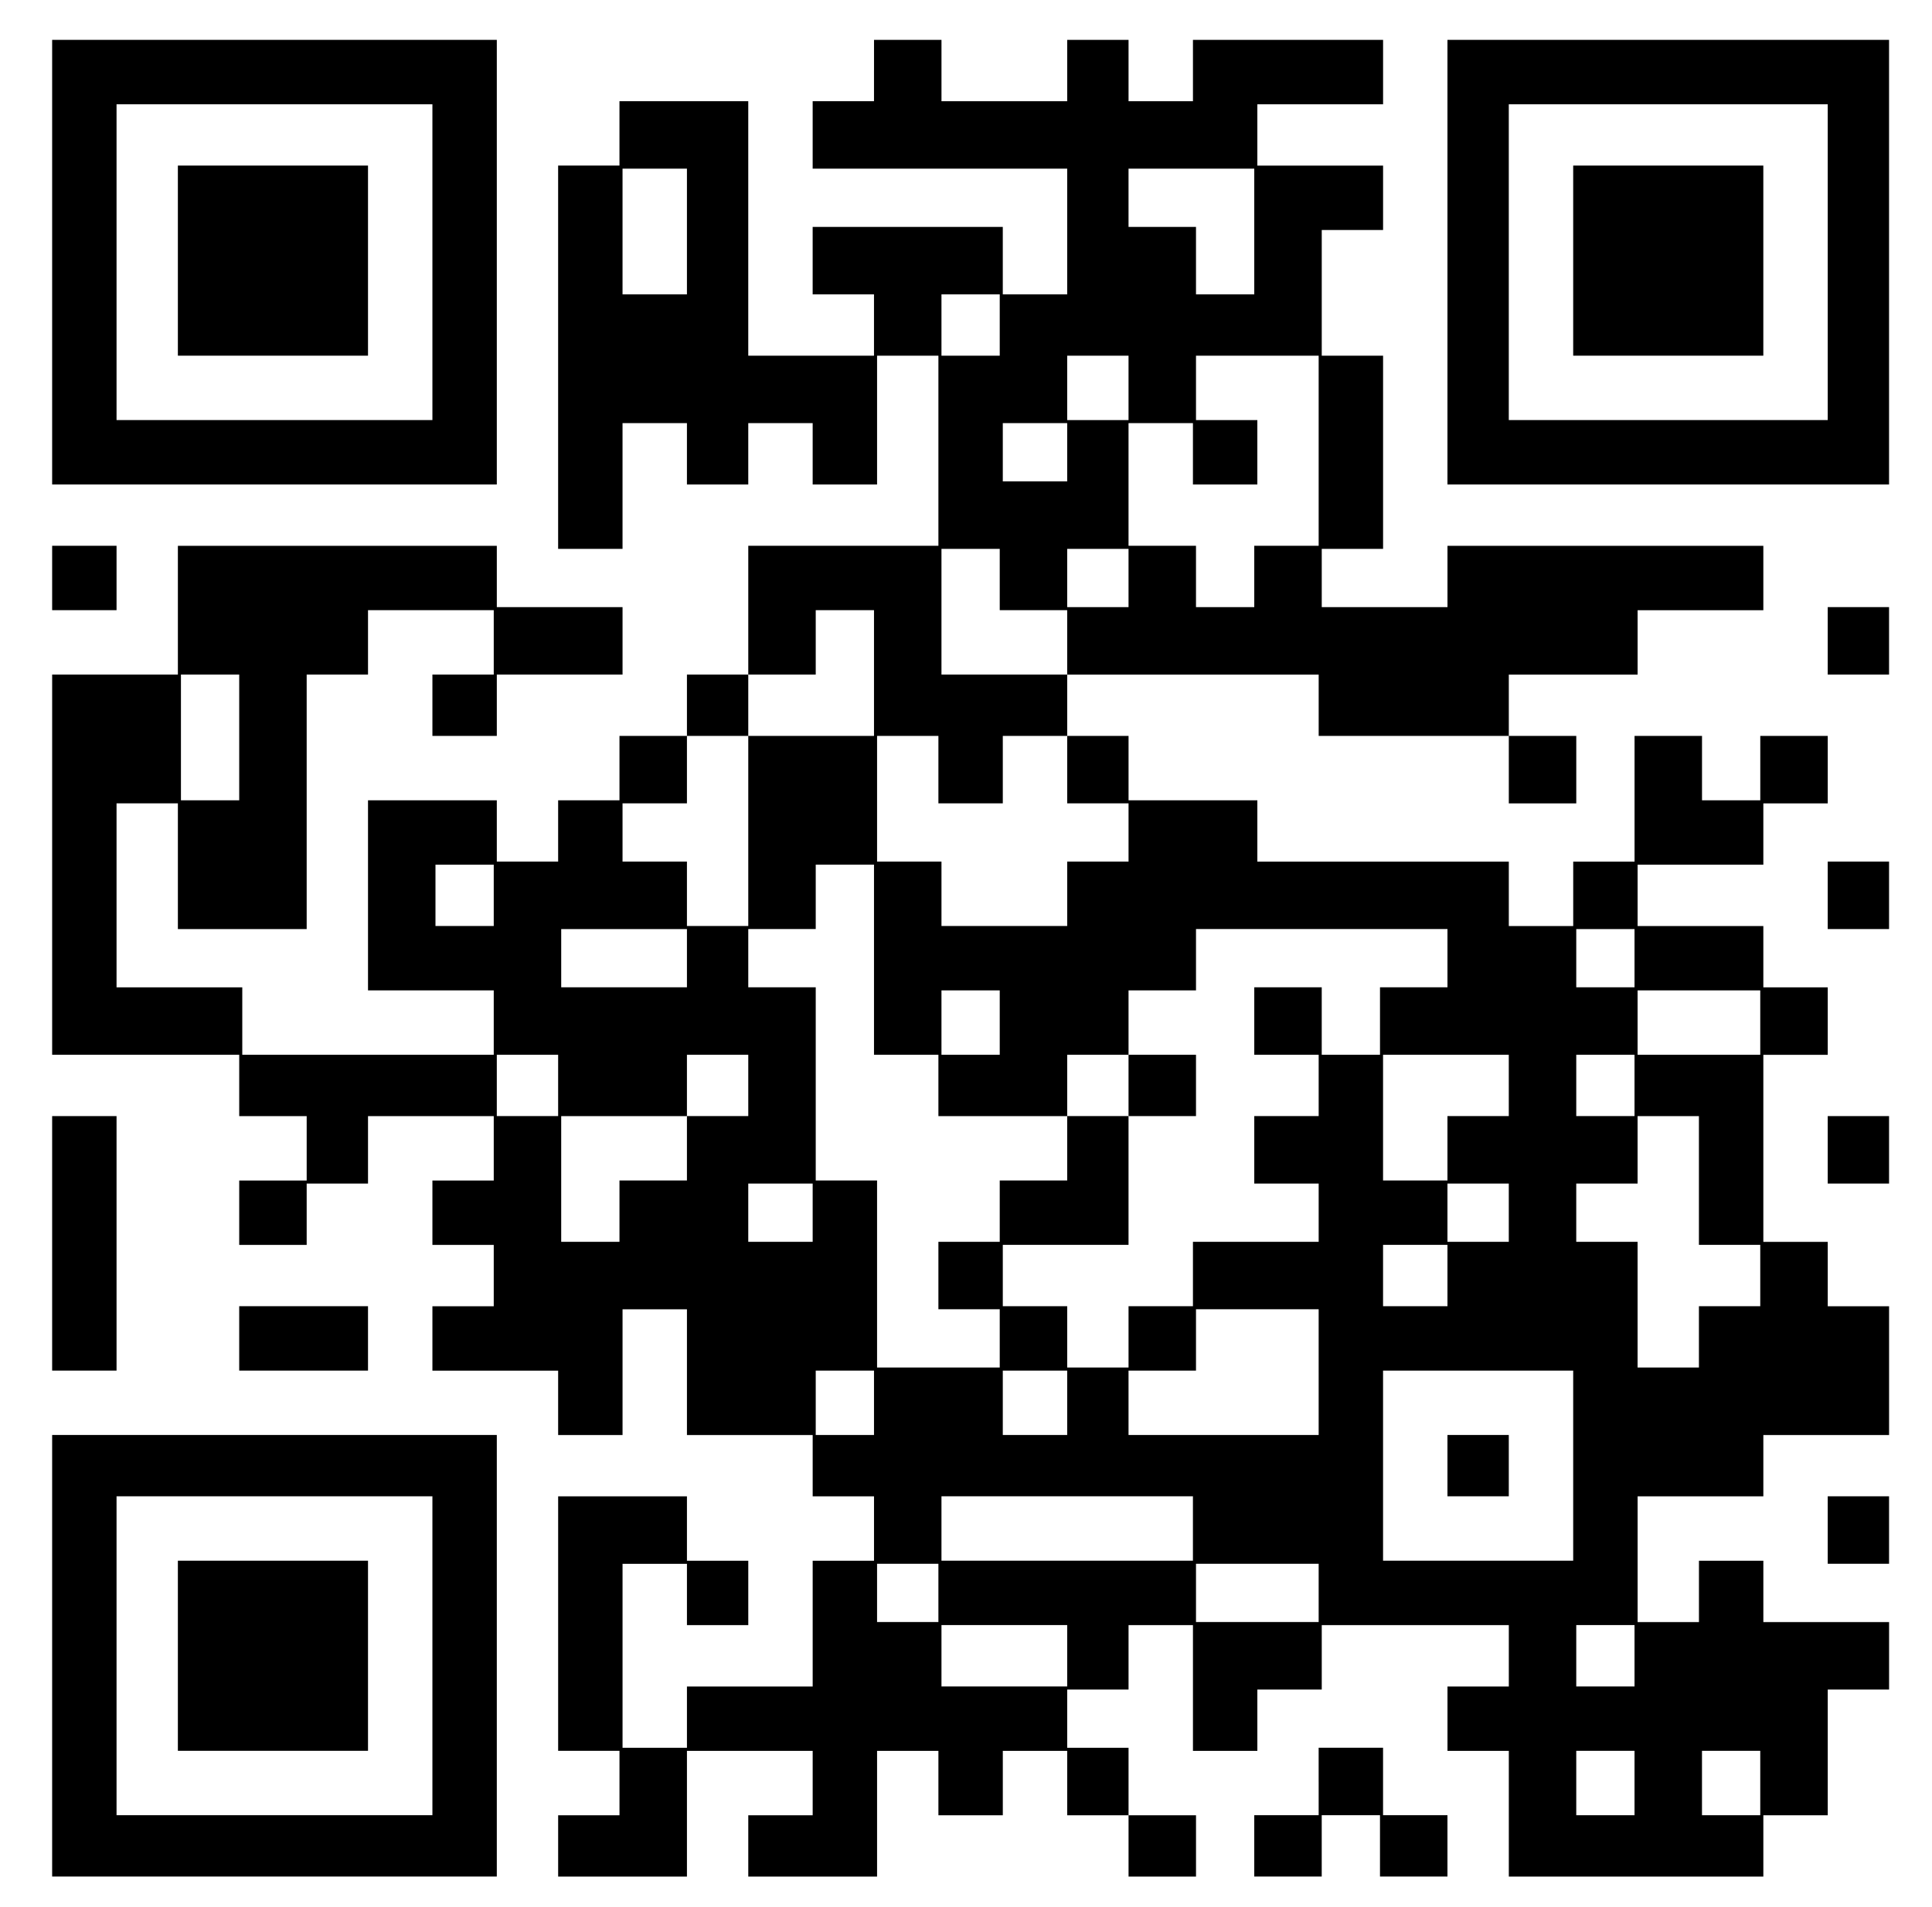<?xml version="1.0" encoding="UTF-8" standalone="yes"?>
<svg version="1.0" xmlns="http://www.w3.org/2000/svg" width="472pt" height="466pt" viewBox="0 0 630 622" preserveAspectRatio="xMidYMid meet">
  <g transform="translate(0,622) scale(0.1,-0.1)" fill="#000000" stroke="none">
    <path d="M170 5365 l0 -725 725 0 725 0 0 725 0 725 -725 0 -725 0 0 -725z
m1240 0 l0 -515 -515 0 -515 0 0 515 0 515 515 0 515 0 0 -515z"/>
    <path d="M580 5370 l0 -310 310 0 310 0 0 310 0 310 -310 0 -310 0 0 -310z"/>
    <path d="M2850 5990 l0 -100 -100 0 -100 0 0 -110 0 -110 415 0 415 0 0 -205
0 -205 -105 0 -105 0 0 110 0 110 -310 0 -310 0 0 -110 0 -110 100 0 100 0 0
-100 0 -100 -205 0 -205 0 0 415 0 415 -210 0 -210 0 0 -105 0 -105 -100 0
-100 0 0 -625 0 -625 105 0 105 0 0 205 0 205 105 0 105 0 0 -100 0 -100 100
0 100 0 0 100 0 100 105 0 105 0 0 -100 0 -100 105 0 105 0 0 210 0 210 100 0
100 0 0 -310 0 -310 -310 0 -310 0 0 -210 0 -210 -100 0 -100 0 0 -100 0 -100
-110 0 -110 0 0 -105 0 -105 -100 0 -100 0 0 -100 0 -100 -100 0 -100 0 0 100
0 100 -210 0 -210 0 0 -310 0 -310 205 0 205 0 0 -105 0 -105 -410 0 -410 0 0
110 0 110 -205 0 -205 0 0 300 0 300 100 0 100 0 0 -205 0 -205 210 0 210 0 0
415 0 415 100 0 100 0 0 105 0 105 205 0 205 0 0 -105 0 -105 -100 0 -100 0 0
-100 0 -100 105 0 105 0 0 100 0 100 205 0 205 0 0 110 0 110 -205 0 -205 0 0
100 0 100 -520 0 -520 0 0 -210 0 -210 -205 0 -205 0 0 -620 0 -620 305 0 305
0 0 -100 0 -100 110 0 110 0 0 -105 0 -105 -110 0 -110 0 0 -105 0 -105 110 0
110 0 0 100 0 100 100 0 100 0 0 110 0 110 205 0 205 0 0 -105 0 -105 -100 0
-100 0 0 -105 0 -105 100 0 100 0 0 -100 0 -100 -100 0 -100 0 0 -105 0 -105
205 0 205 0 0 -105 0 -105 105 0 105 0 0 205 0 205 105 0 105 0 0 -205 0 -205
205 0 205 0 0 -100 0 -100 100 0 100 0 0 -105 0 -105 -100 0 -100 0 0 -205 0
-205 -205 0 -205 0 0 -100 0 -100 -105 0 -105 0 0 300 0 300 105 0 105 0 0
-100 0 -100 100 0 100 0 0 105 0 105 -100 0 -100 0 0 105 0 105 -210 0 -210 0
0 -415 0 -415 100 0 100 0 0 -105 0 -105 -100 0 -100 0 0 -100 0 -100 210 0
210 0 0 205 0 205 205 0 205 0 0 -105 0 -105 -105 0 -105 0 0 -100 0 -100 210
0 210 0 0 205 0 205 100 0 100 0 0 -105 0 -105 105 0 105 0 0 105 0 105 105 0
105 0 0 -105 0 -105 100 0 100 0 0 -100 0 -100 110 0 110 0 0 100 0 100 -110
0 -110 0 0 110 0 110 -100 0 -100 0 0 95 0 95 100 0 100 0 0 105 0 105 105 0
105 0 0 -205 0 -205 105 0 105 0 0 100 0 100 105 0 105 0 0 105 0 105 305 0
305 0 0 -100 0 -100 -100 0 -100 0 0 -105 0 -105 100 0 100 0 0 -205 0 -205
415 0 415 0 0 100 0 100 105 0 105 0 0 205 0 205 100 0 100 0 0 110 0 110
-205 0 -205 0 0 100 0 100 -105 0 -105 0 0 -100 0 -100 -100 0 -100 0 0 205 0
205 205 0 205 0 0 100 0 100 205 0 205 0 0 210 0 210 -100 0 -100 0 0 105 0
105 -105 0 -105 0 0 305 0 305 105 0 105 0 0 110 0 110 -105 0 -105 0 0 100 0
100 -205 0 -205 0 0 100 0 100 205 0 205 0 0 100 0 100 105 0 105 0 0 110 0
110 -110 0 -110 0 0 -105 0 -105 -95 0 -95 0 0 105 0 105 -110 0 -110 0 0
-205 0 -205 -100 0 -100 0 0 -105 0 -105 -105 0 -105 0 0 105 0 105 -410 0
-410 0 0 100 0 100 -210 0 -210 0 0 105 0 105 -100 0 -100 0 0 100 0 100 410
0 410 0 0 -100 0 -100 310 0 310 0 0 -110 0 -110 110 0 110 0 0 110 0 110
-110 0 -110 0 0 100 0 100 210 0 210 0 0 105 0 105 205 0 205 0 0 105 0 105
-515 0 -515 0 0 -100 0 -100 -205 0 -205 0 0 95 0 95 100 0 100 0 0 315 0 315
-100 0 -100 0 0 205 0 205 100 0 100 0 0 105 0 105 -205 0 -205 0 0 100 0 100
205 0 205 0 0 105 0 105 -310 0 -310 0 0 -100 0 -100 -105 0 -105 0 0 100 0
100 -100 0 -100 0 0 -100 0 -100 -205 0 -205 0 0 100 0 100 -110 0 -110 0 0
-100z m-610 -525 l0 -205 -105 0 -105 0 0 205 0 205 105 0 105 0 0 -205z
m1850 0 l0 -205 -95 0 -95 0 0 110 0 110 -110 0 -110 0 0 95 0 95 205 0 205 0
0 -205z m-830 -305 l0 -100 -95 0 -95 0 0 100 0 100 95 0 95 0 0 -100z m420
-205 l0 -105 -100 0 -100 0 0 105 0 105 100 0 100 0 0 -105z m620 -205 l0
-310 -105 0 -105 0 0 -100 0 -100 -95 0 -95 0 0 100 0 100 -110 0 -110 0 0
200 0 200 105 0 105 0 0 -100 0 -100 105 0 105 0 0 105 0 105 -100 0 -100 0 0
105 0 105 200 0 200 0 0 -310z m-820 -5 l0 -95 -105 0 -105 0 0 95 0 95 105 0
105 0 0 -95z m-220 -415 l0 -100 110 0 110 0 0 -105 0 -105 -205 0 -205 0 0
205 0 205 95 0 95 0 0 -100z m420 5 l0 -95 -100 0 -100 0 0 95 0 95 100 0 100
0 0 -95z m-830 -310 l0 -205 -205 0 -205 0 0 -310 0 -310 -100 0 -100 0 0 105
0 105 -105 0 -105 0 0 95 0 95 105 0 105 0 0 110 0 110 100 0 100 0 0 100 0
100 110 0 110 0 0 105 0 105 95 0 95 0 0 -205z m-2070 -210 l0 -205 -95 0 -95
0 0 205 0 205 95 0 95 0 0 -205z m2280 -105 l0 -110 105 0 105 0 0 110 0 110
105 0 105 0 0 -110 0 -110 100 0 100 0 0 -95 0 -95 -100 0 -100 0 0 -105 0
-105 -205 0 -205 0 0 105 0 105 -105 0 -105 0 0 205 0 205 100 0 100 0 0 -110z
m-1450 -410 l0 -100 -95 0 -95 0 0 100 0 100 95 0 95 0 0 -100z m1240 -210 l0
-310 105 0 105 0 0 -100 0 -100 210 0 210 0 0 100 0 100 100 0 100 0 0 105 0
105 110 0 110 0 0 100 0 100 410 0 410 0 0 -95 0 -95 -110 0 -110 0 0 -110 0
-110 -95 0 -95 0 0 110 0 110 -110 0 -110 0 0 -110 0 -110 105 0 105 0 0 -100
0 -100 -105 0 -105 0 0 -110 0 -110 105 0 105 0 0 -95 0 -95 -205 0 -205 0 0
-105 0 -105 -105 0 -105 0 0 -100 0 -100 -100 0 -100 0 0 100 0 100 -105 0
-105 0 0 100 0 100 205 0 205 0 0 210 0 210 -100 0 -100 0 0 -105 0 -105 -110
0 -110 0 0 -100 0 -100 -100 0 -100 0 0 -110 0 -110 100 0 100 0 0 -95 0 -95
-200 0 -200 0 0 305 0 305 -100 0 -100 0 0 315 0 315 -110 0 -110 0 0 95 0 95
110 0 110 0 0 105 0 105 95 0 95 0 0 -310z m-610 5 l0 -95 -205 0 -205 0 0 95
0 95 205 0 205 0 0 -95z m3090 0 l0 -95 -95 0 -95 0 0 95 0 95 95 0 95 0 0
-95z m-2070 -210 l0 -105 -95 0 -95 0 0 105 0 105 95 0 95 0 0 -105z m2480 0
l0 -105 -200 0 -200 0 0 105 0 105 200 0 200 0 0 -105z m-3920 -205 l0 -100
-100 0 -100 0 0 100 0 100 100 0 100 0 0 -100z m620 0 l0 -100 -100 0 -100 0
0 -105 0 -105 -110 0 -110 0 0 -100 0 -100 -95 0 -95 0 0 205 0 205 205 0 205
0 0 100 0 100 100 0 100 0 0 -100z m2480 0 l0 -100 -100 0 -100 0 0 -105 0
-105 -105 0 -105 0 0 205 0 205 205 0 205 0 0 -100z m410 0 l0 -100 -95 0 -95
0 0 100 0 100 95 0 95 0 0 -100z m210 -310 l0 -210 100 0 100 0 0 -100 0 -100
-100 0 -100 0 0 -100 0 -100 -100 0 -100 0 0 205 0 205 -100 0 -100 0 0 95 0
95 100 0 100 0 0 110 0 110 100 0 100 0 0 -210z m-2890 -105 l0 -95 -105 0
-105 0 0 95 0 95 105 0 105 0 0 -95z m2270 0 l0 -95 -100 0 -100 0 0 95 0 95
100 0 100 0 0 -95z m-200 -205 l0 -100 -105 0 -105 0 0 100 0 100 105 0 105 0
0 -100z m-420 -315 l0 -205 -310 0 -310 0 0 105 0 105 110 0 110 0 0 100 0
100 200 0 200 0 0 -205z m-1450 -100 l0 -105 -95 0 -95 0 0 105 0 105 95 0 95
0 0 -105z m630 0 l0 -105 -105 0 -105 0 0 105 0 105 105 0 105 0 0 -105z
m1650 -205 l0 -310 -310 0 -310 0 0 310 0 310 310 0 310 0 0 -310z m-1240
-205 l0 -105 -410 0 -410 0 0 105 0 105 410 0 410 0 0 -105z m-830 -210 l0
-95 -100 0 -100 0 0 95 0 95 100 0 100 0 0 -95z m1240 0 l0 -95 -200 0 -200 0
0 95 0 95 200 0 200 0 0 -95z m-820 -205 l0 -100 -205 0 -205 0 0 100 0 100
205 0 205 0 0 -100z m1850 0 l0 -100 -95 0 -95 0 0 100 0 100 95 0 95 0 0
-100z m0 -415 l0 -105 -95 0 -95 0 0 105 0 105 95 0 95 0 0 -105z m410 0 l0
-105 -95 0 -95 0 0 105 0 105 95 0 95 0 0 -105z"/>
    <path d="M3680 2680 l0 -100 110 0 110 0 0 100 0 100 -110 0 -110 0 0 -100z"/>
    <path d="M4720 1440 l0 -100 100 0 100 0 0 100 0 100 -100 0 -100 0 0 -100z"/>
    <path d="M4720 5365 l0 -725 720 0 720 0 0 725 0 725 -720 0 -720 0 0 -725z
m1240 0 l0 -515 -520 0 -520 0 0 515 0 515 520 0 520 0 0 -515z"/>
    <path d="M5130 5370 l0 -310 310 0 310 0 0 310 0 310 -310 0 -310 0 0 -310z"/>
    <path d="M170 4335 l0 -105 105 0 105 0 0 105 0 105 -105 0 -105 0 0 -105z"/>
    <path d="M5960 4130 l0 -110 100 0 100 0 0 110 0 110 -100 0 -100 0 0 -110z"/>
    <path d="M5960 3300 l0 -110 100 0 100 0 0 110 0 110 -100 0 -100 0 0 -110z"/>
    <path d="M170 2165 l0 -415 105 0 105 0 0 415 0 415 -105 0 -105 0 0 -415z"/>
    <path d="M5960 2470 l0 -110 100 0 100 0 0 110 0 110 -100 0 -100 0 0 -110z"/>
    <path d="M780 1855 l0 -105 210 0 210 0 0 105 0 105 -210 0 -210 0 0 -105z"/>
    <path d="M170 820 l0 -720 725 0 725 0 0 720 0 720 -725 0 -725 0 0 -720z
m1240 0 l0 -520 -515 0 -515 0 0 520 0 520 515 0 515 0 0 -520z"/>
    <path d="M580 820 l0 -310 310 0 310 0 0 310 0 310 -310 0 -310 0 0 -310z"/>
    <path d="M5960 1230 l0 -110 100 0 100 0 0 110 0 110 -100 0 -100 0 0 -110z"/>
    <path d="M4300 410 l0 -110 -105 0 -105 0 0 -100 0 -100 110 0 110 0 0 100 0
100 95 0 95 0 0 -100 0 -100 110 0 110 0 0 100 0 100 -105 0 -105 0 0 110 0
110 -105 0 -105 0 0 -110z"/>
  </g>
</svg>
